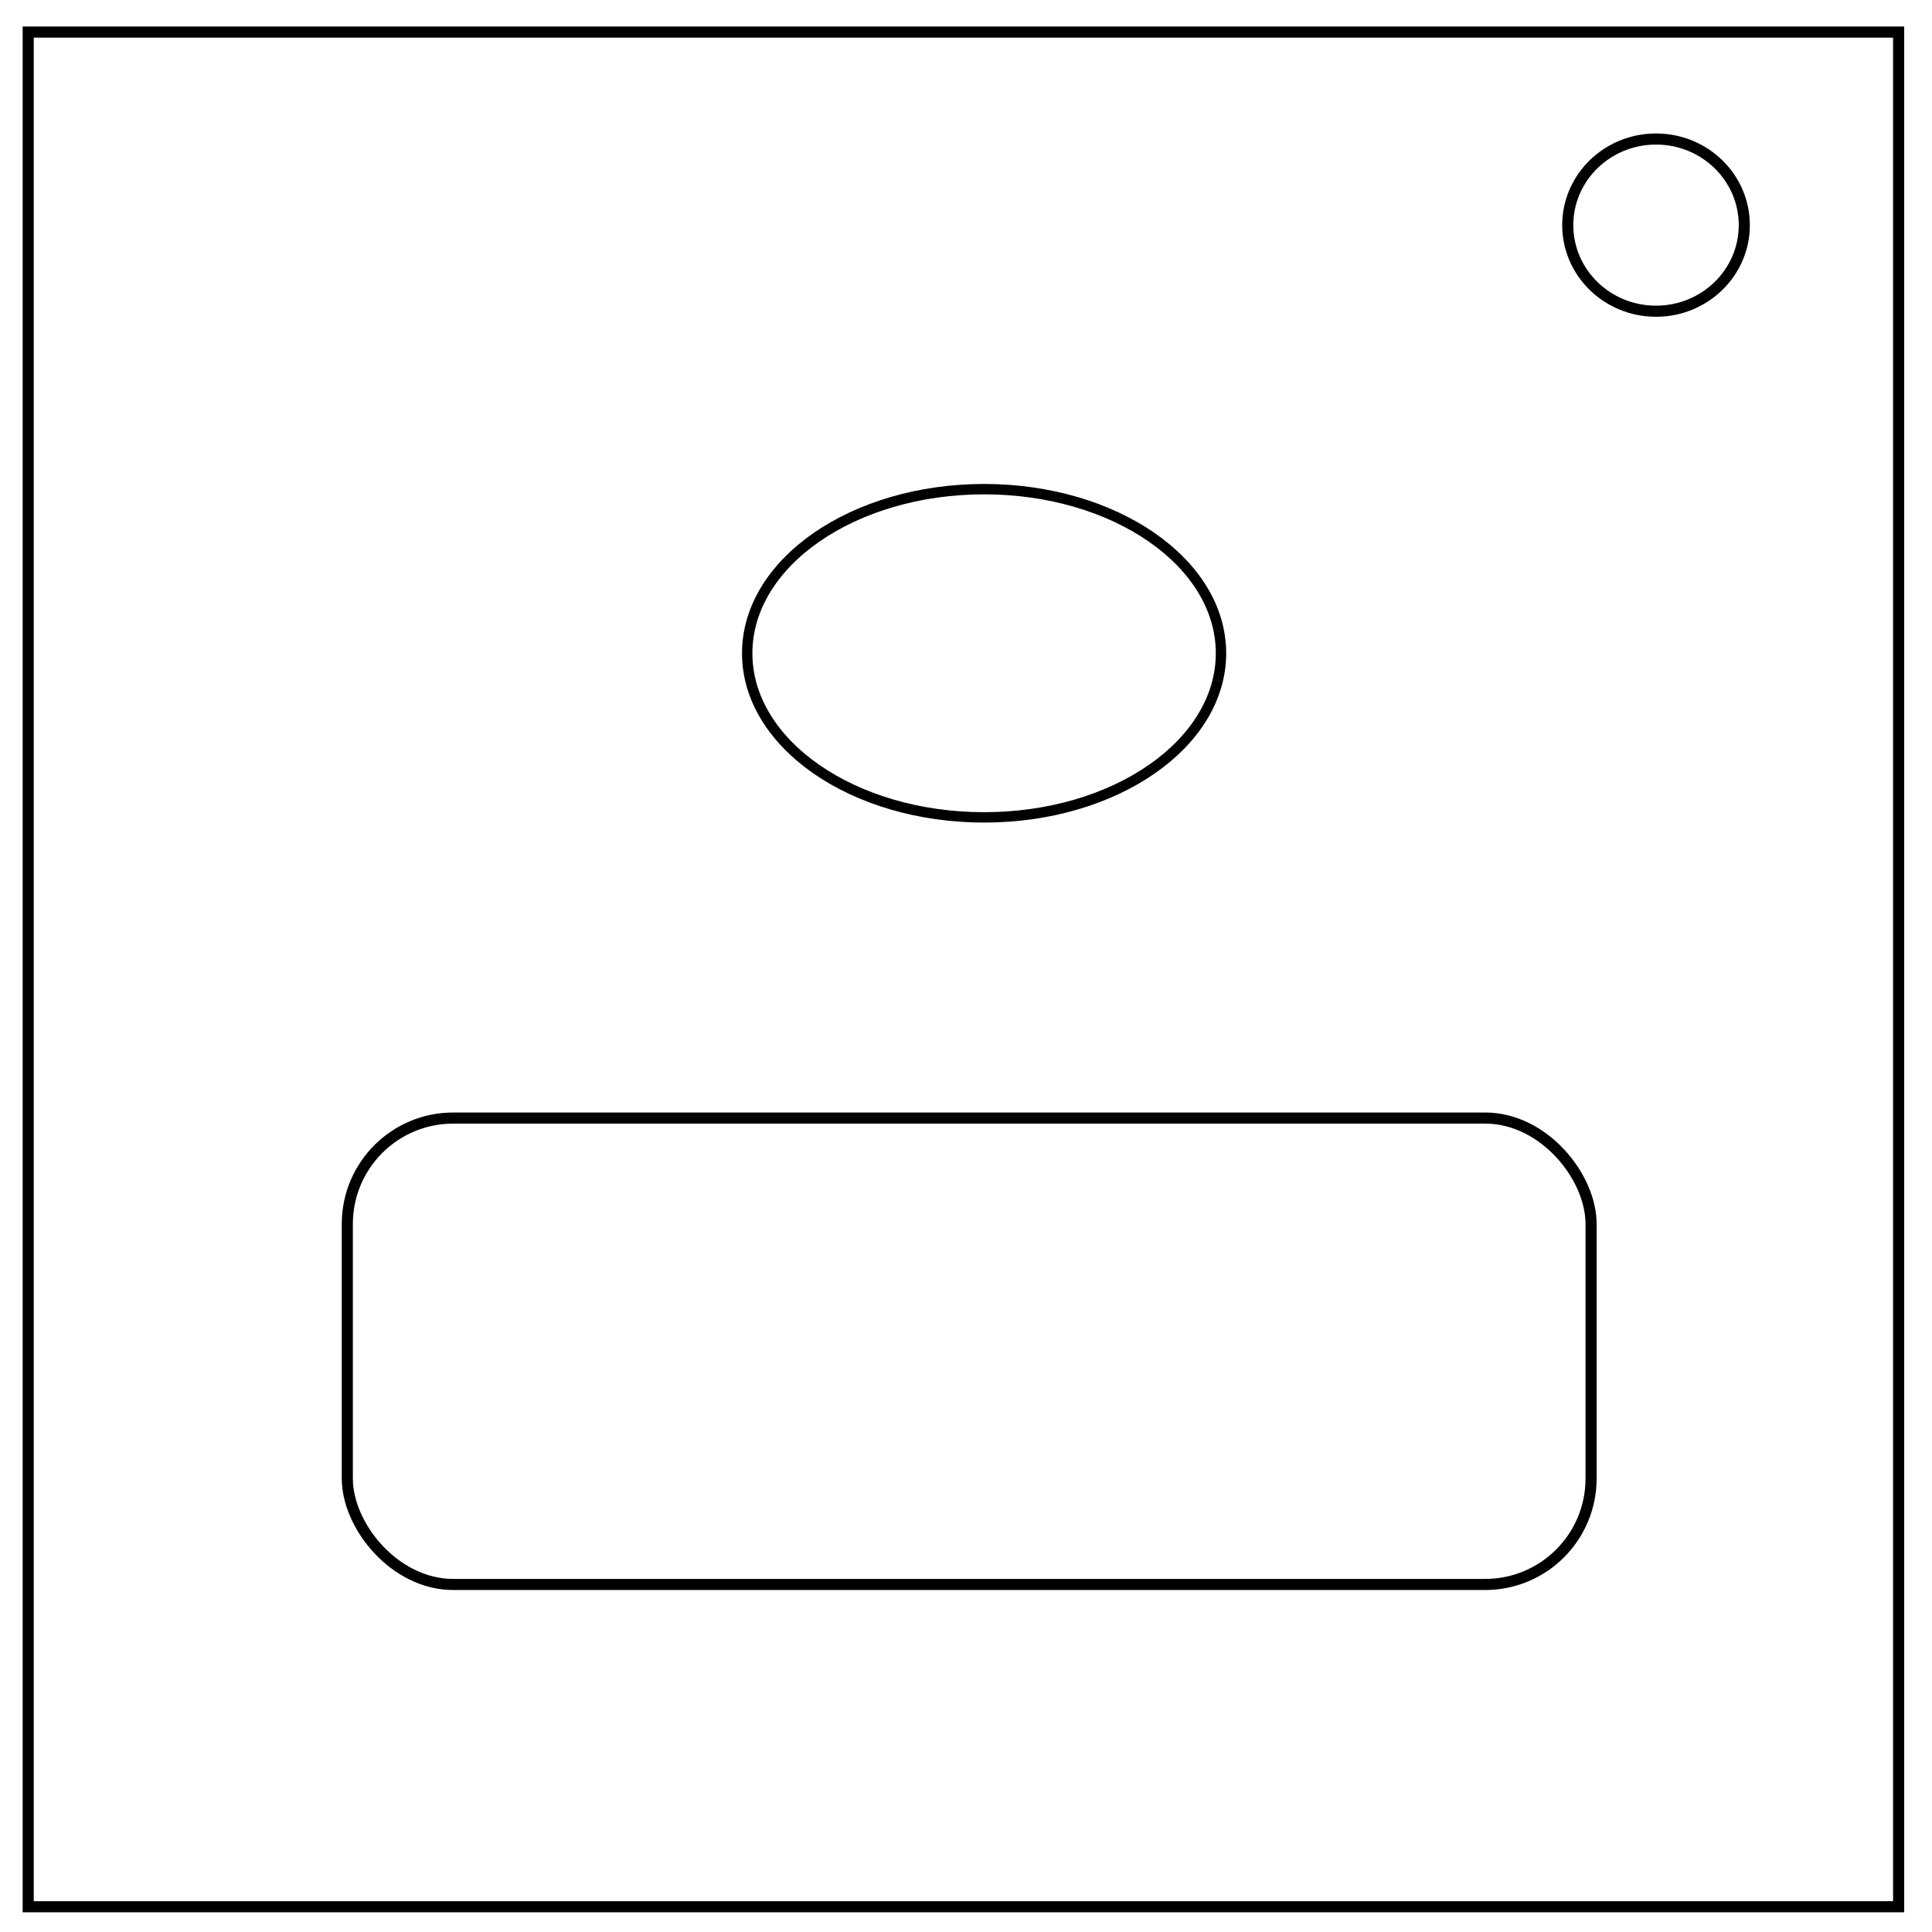 <svg xmlns="http://www.w3.org/2000/svg" xml:space="preserve" fill="none" viewBox="0 0 348 348"><path stroke="#000" stroke-width="2" d="M5.08 5.78h336.91v337.67H5.08z"/><ellipse cx="298.29" cy="40.55" stroke="#000" stroke-width="2" rx="15.9" ry="15.51"/><g stroke="#000"><ellipse cx="177.26" cy="117.67" stroke-width="1.87" rx="42.67" ry="29.56"/><rect width="224.03" height="84.01" x="62.56" y="201.39" stroke-width="2" ry="19.07"/></g></svg>